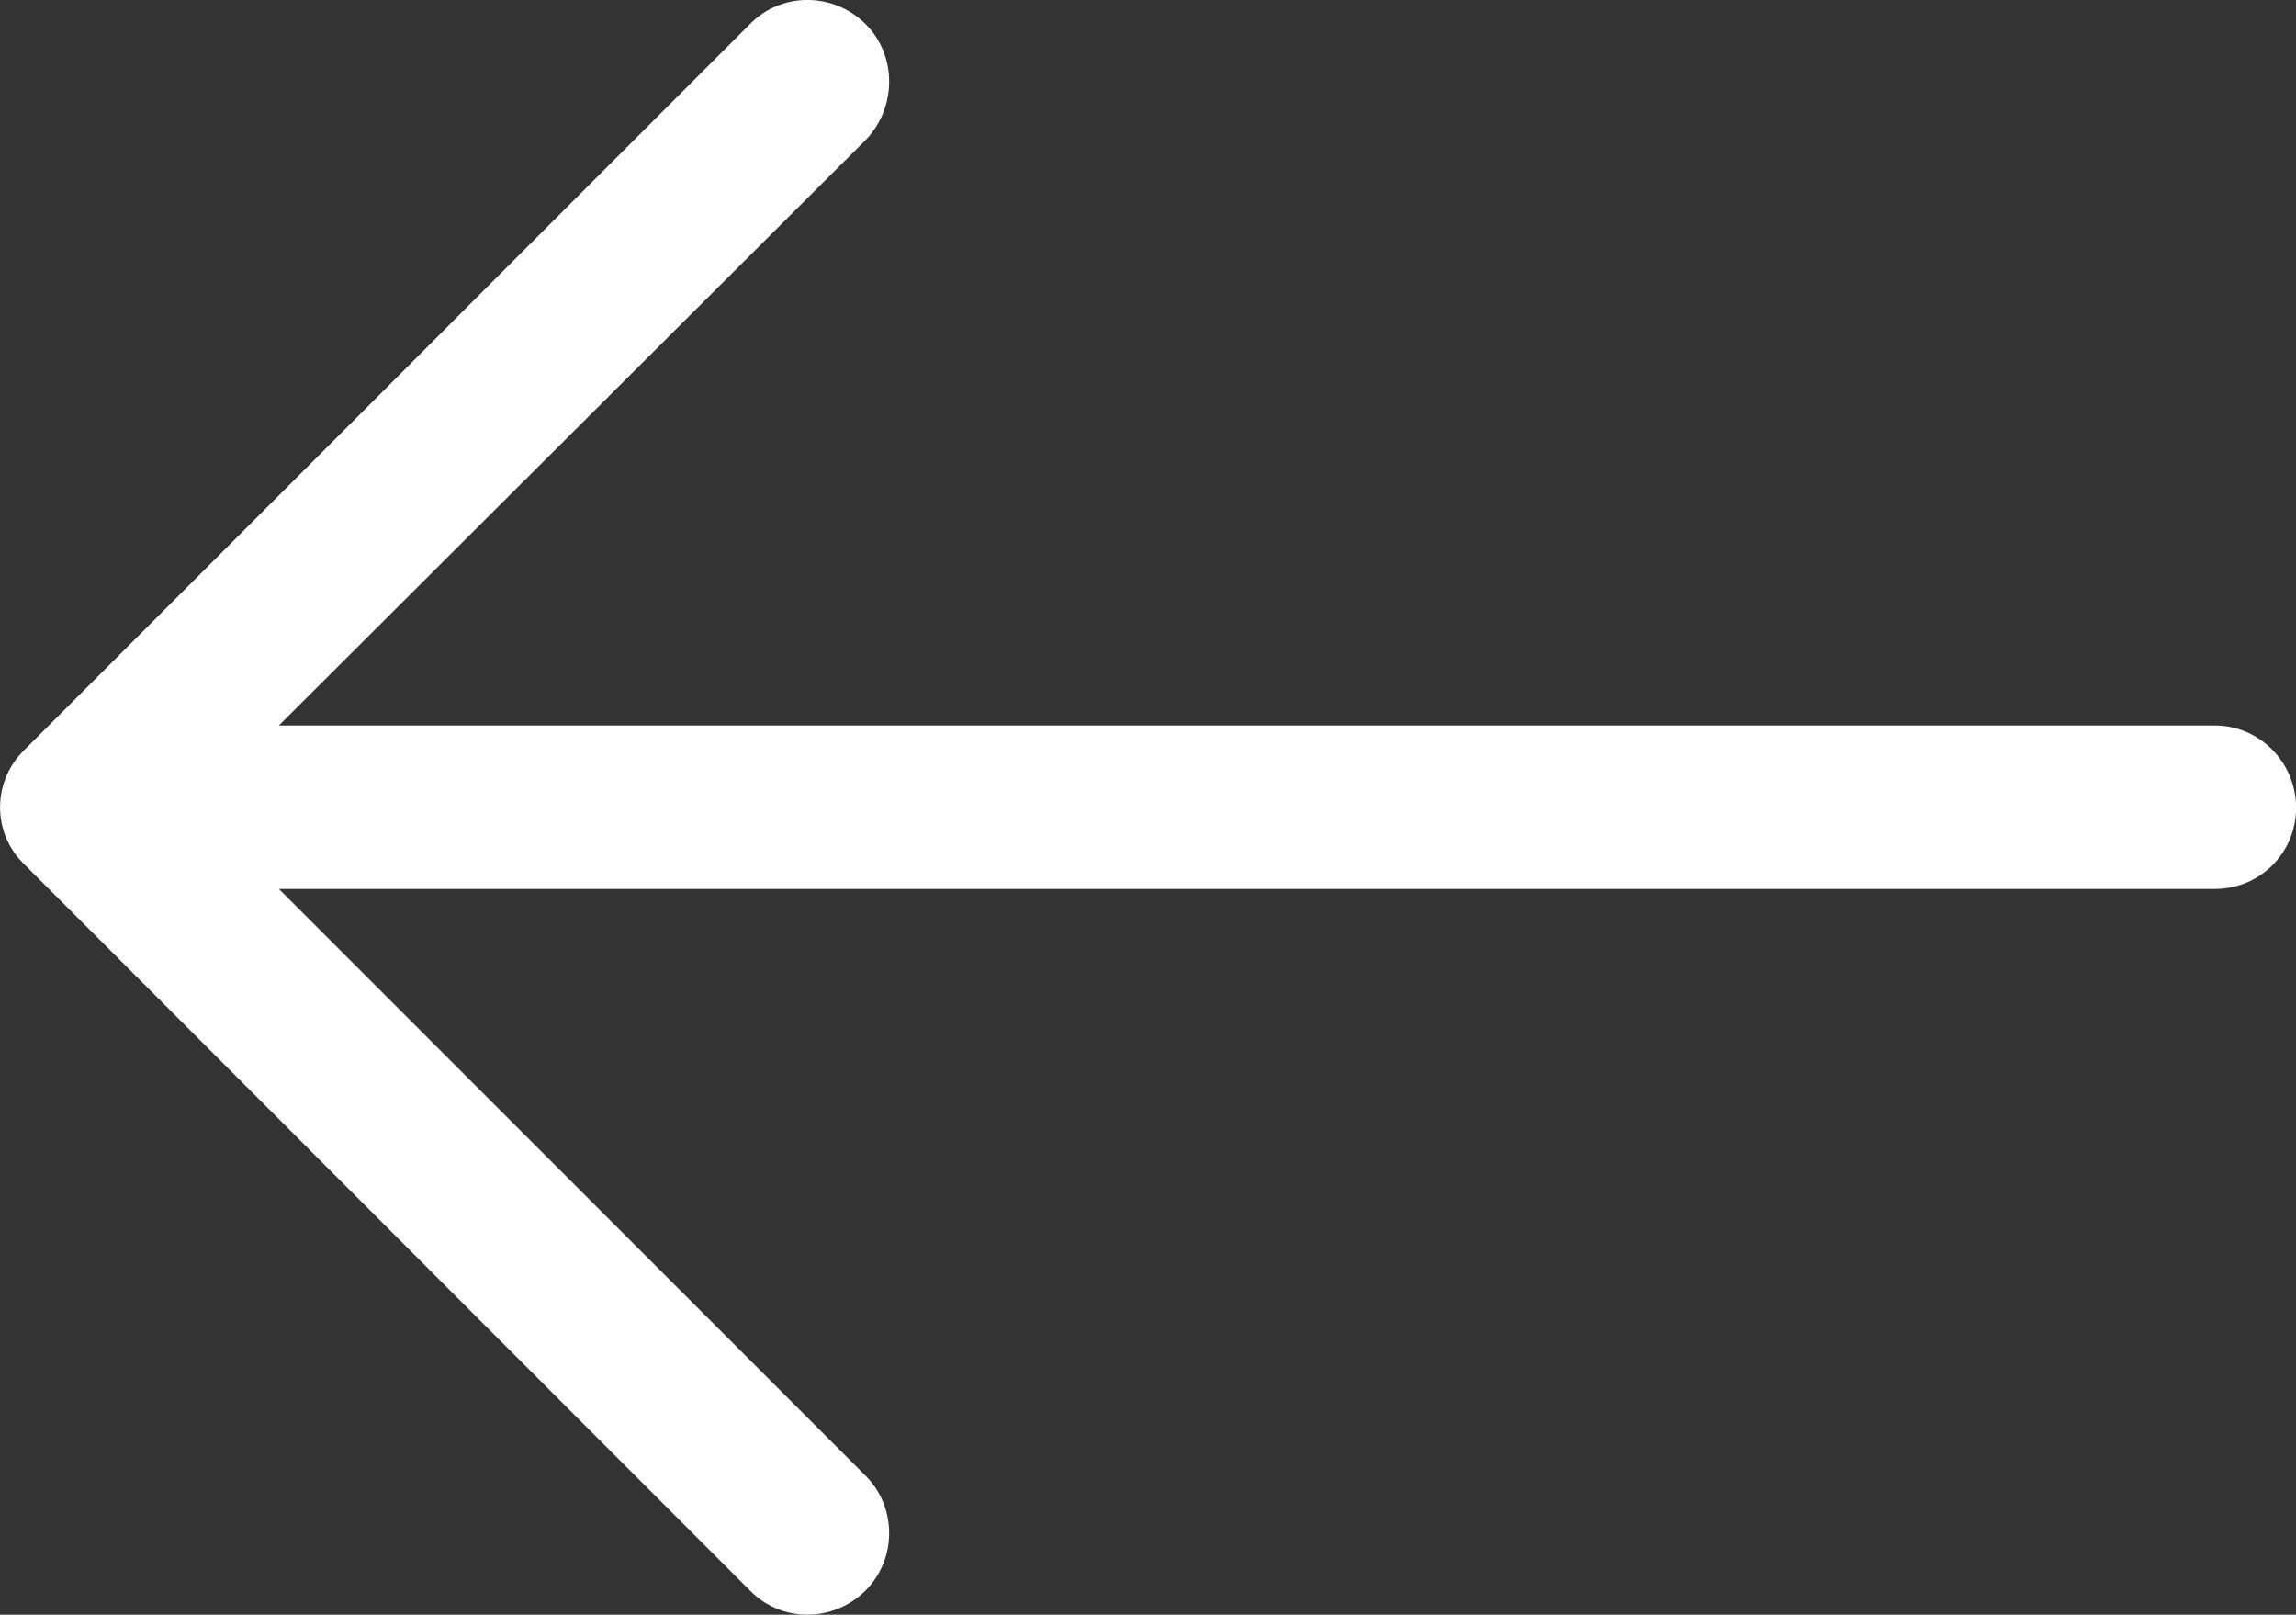 <svg version="1.1" id="Capa_1" xmlns="http://www.w3.org/2000/svg" xmlns:xlink="http://www.w3.org/1999/xlink" x="0px" y="0px"
	 width="25.192px" height="17.712px" viewBox="0 0 25.192 17.712" enable-background="new 0 0 25.192 17.712" xml:space="preserve">
<rect x="0" y="0" width="25.192" height="17.712" fill="#333333" stroke="none"/>
<g>
	<g>
		<path fill="#FFFFFF" d="M8.228,17.446c0.344,0.354,0.914,0.354,1.27,0c0.344-0.345,0.344-0.914,0-1.258L3.06,9.751h21.241
			c0.496,0,0.892-0.395,0.892-0.891c0-0.492-0.396-0.902-0.892-0.902H3.06l6.438-6.422c0.344-0.356,0.344-0.931,0-1.271
			c-0.355-0.354-0.926-0.354-1.27,0L0.267,8.227c-0.355,0.344-0.355,0.914,0,1.254L8.228,17.446z M8.228,17.446"/>
	</g>
</g>
</svg>
